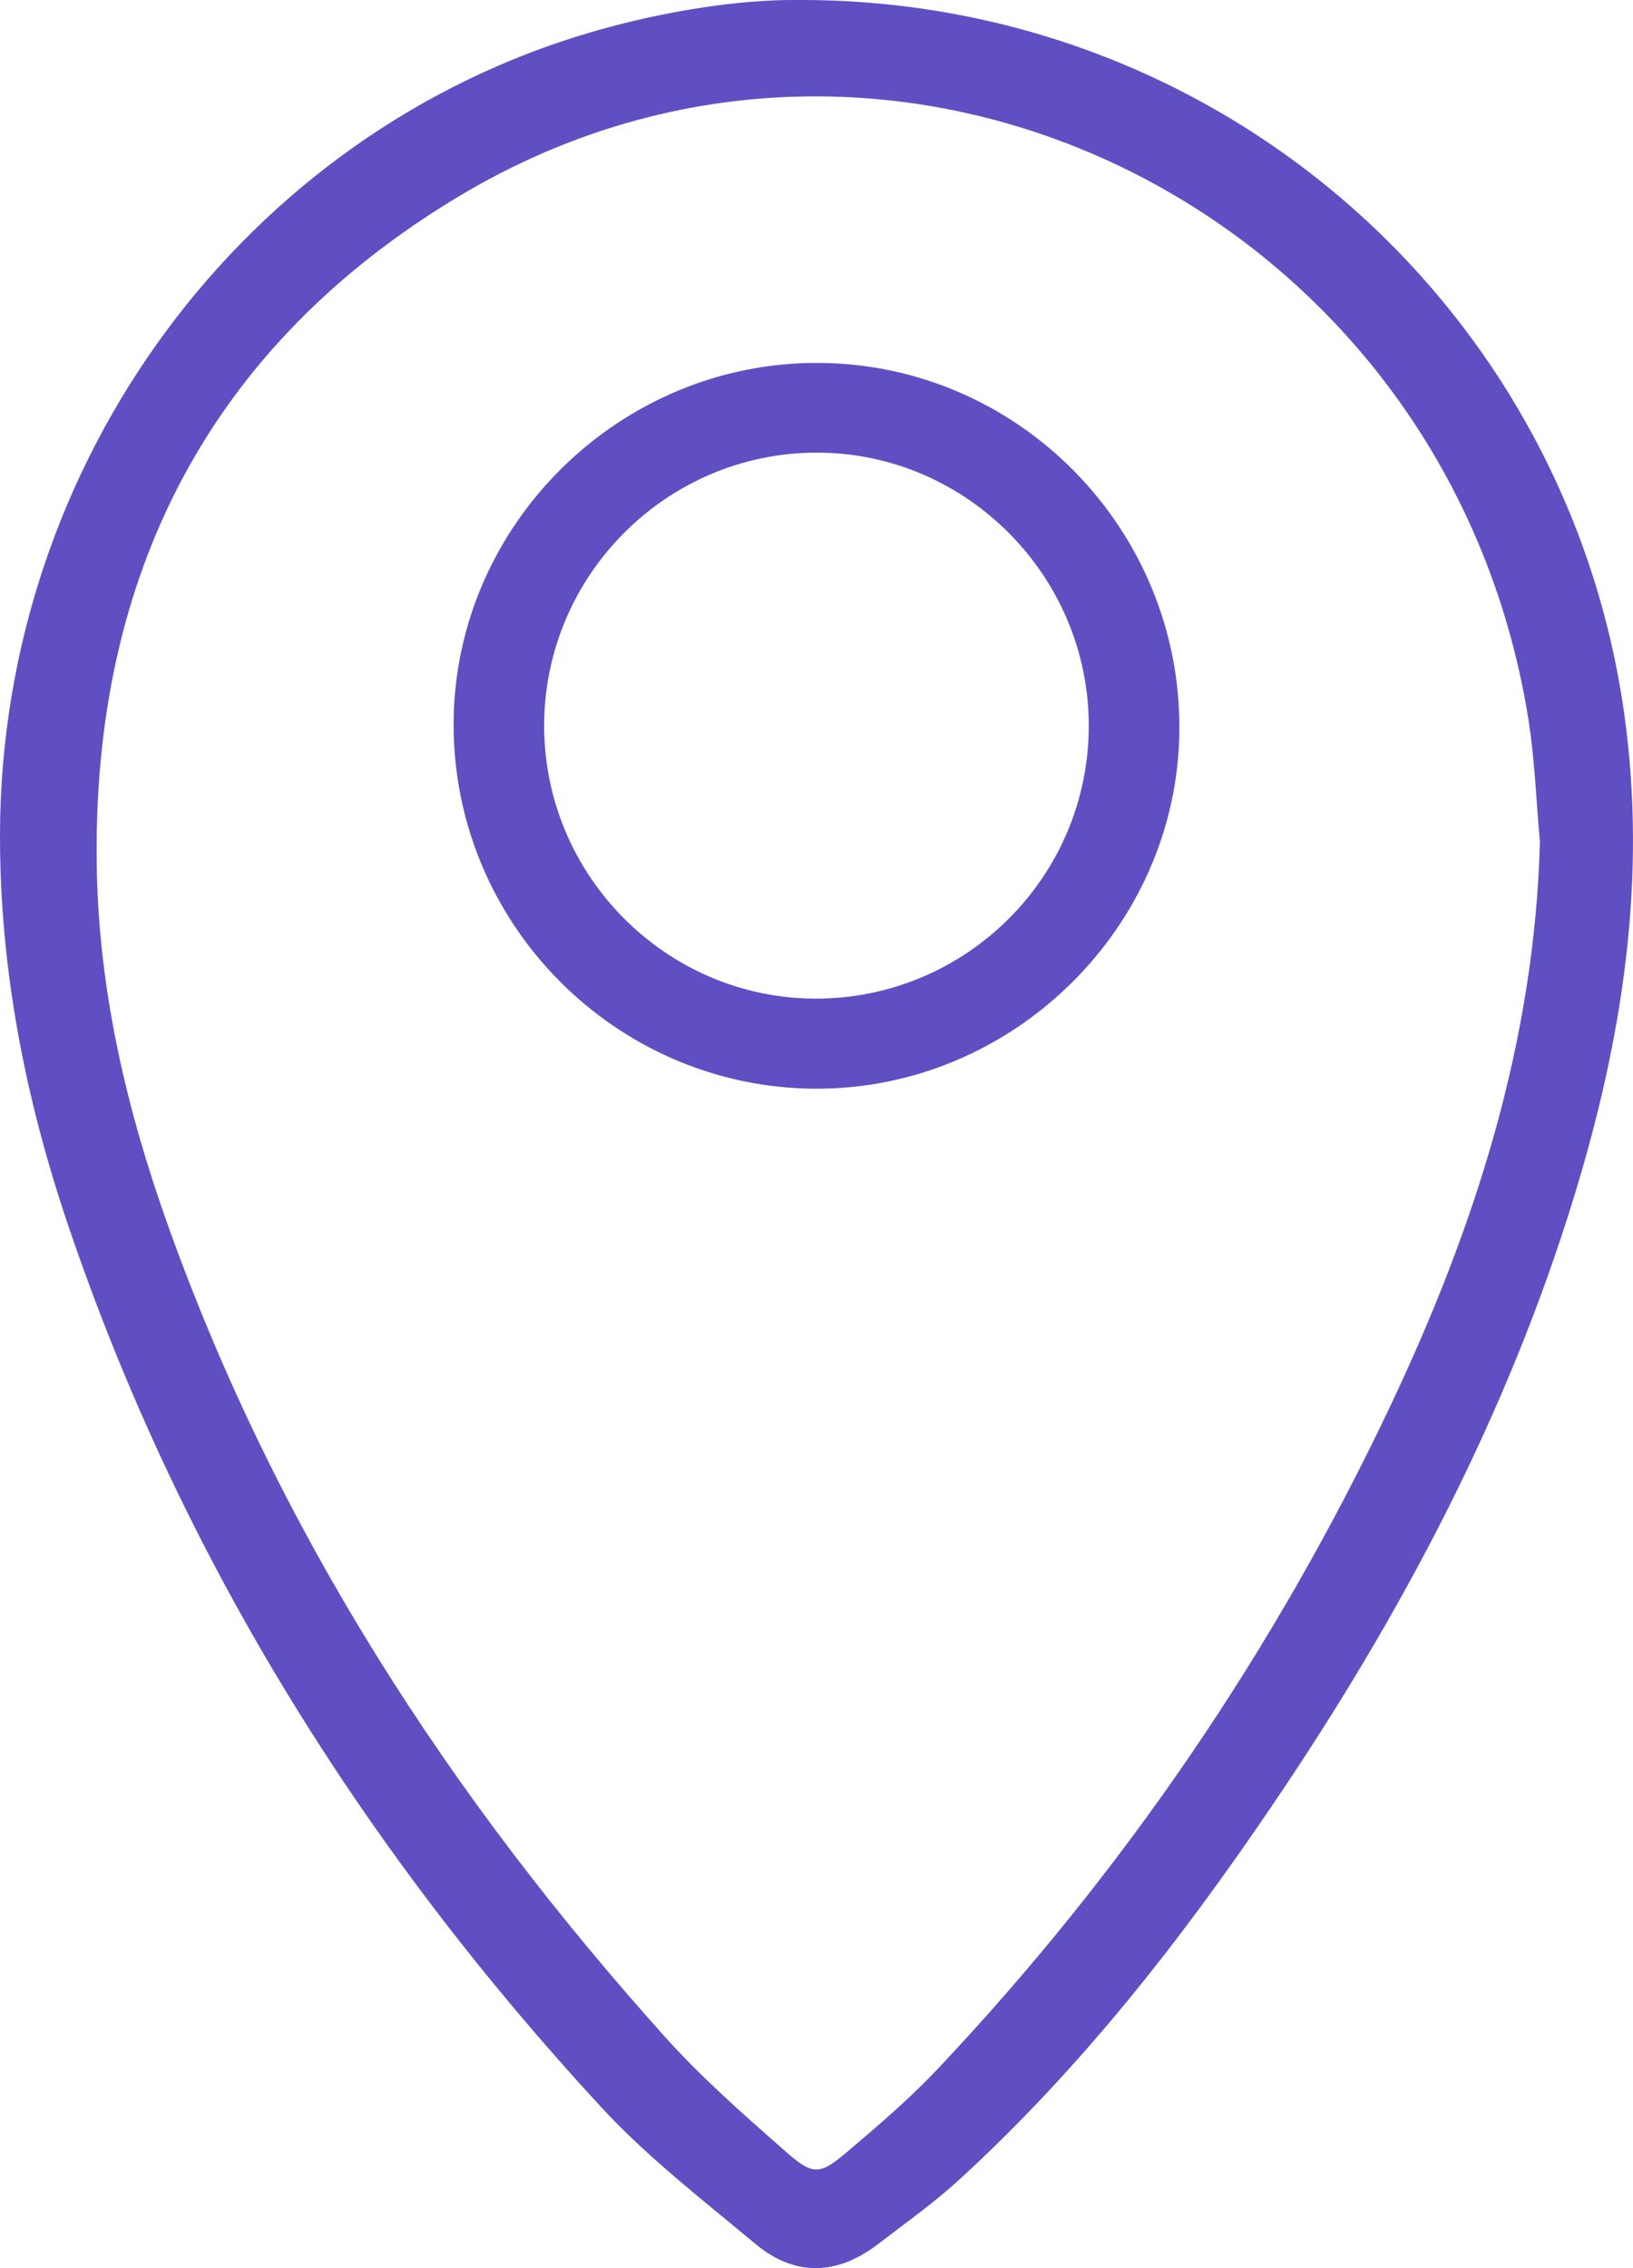 <svg width="18" height="25" viewBox="0 0 18 25" fill="none" xmlns="http://www.w3.org/2000/svg">
<path fill-rule="evenodd" clip-rule="evenodd" d="M16.974 9.28C16.933 8.831 16.918 8.378 16.848 7.934C15.956 2.313 9.84 -0.705 5.058 2.164C2.332 3.8 1.008 6.317 1.067 9.573C1.091 10.921 1.394 12.22 1.842 13.48C3.048 16.87 4.96 19.811 7.33 22.451C7.731 22.898 8.186 23.297 8.636 23.694C8.968 23.988 9.029 23.982 9.361 23.699C9.699 23.412 10.038 23.121 10.342 22.798C12.383 20.632 14.05 18.193 15.332 15.482C16.258 13.525 16.915 11.487 16.974 9.28ZM8.774 0C13.433 -0.026 17.28 3.383 17.905 7.879C18.157 9.69 17.884 11.441 17.359 13.162C16.616 15.598 15.439 17.813 14.024 19.899C13.008 21.399 11.895 22.818 10.56 24.037C10.284 24.289 9.977 24.505 9.681 24.733C9.231 25.079 8.765 25.098 8.328 24.734C7.748 24.249 7.142 23.783 6.63 23.229C4.02 20.402 1.998 17.191 0.748 13.496C0.277 12.102 -0.005 10.666 7.70572e-05 9.181C0.015 5.08 2.703 1.454 6.548 0.345C7.349 0.114 8.165 -0.004 8.774 0Z" fill="#5F4FC3"/>
<path fill-rule="evenodd" clip-rule="evenodd" d="M12.001 8.002C12.003 6.352 10.657 4.995 9.015 4.989C7.356 4.983 6 6.336 5.998 7.997C5.997 9.648 7.34 11.002 8.985 11.007C10.648 11.011 12 9.664 12.001 8.002ZM8.982 12C6.778 11.988 4.986 10.172 5 7.963C5.014 5.777 6.835 3.985 9.03 4C11.232 4.015 13.017 5.835 13 8.048C12.983 10.221 11.162 12.012 8.982 12Z" fill="#5F4FC3"/>
</svg>
